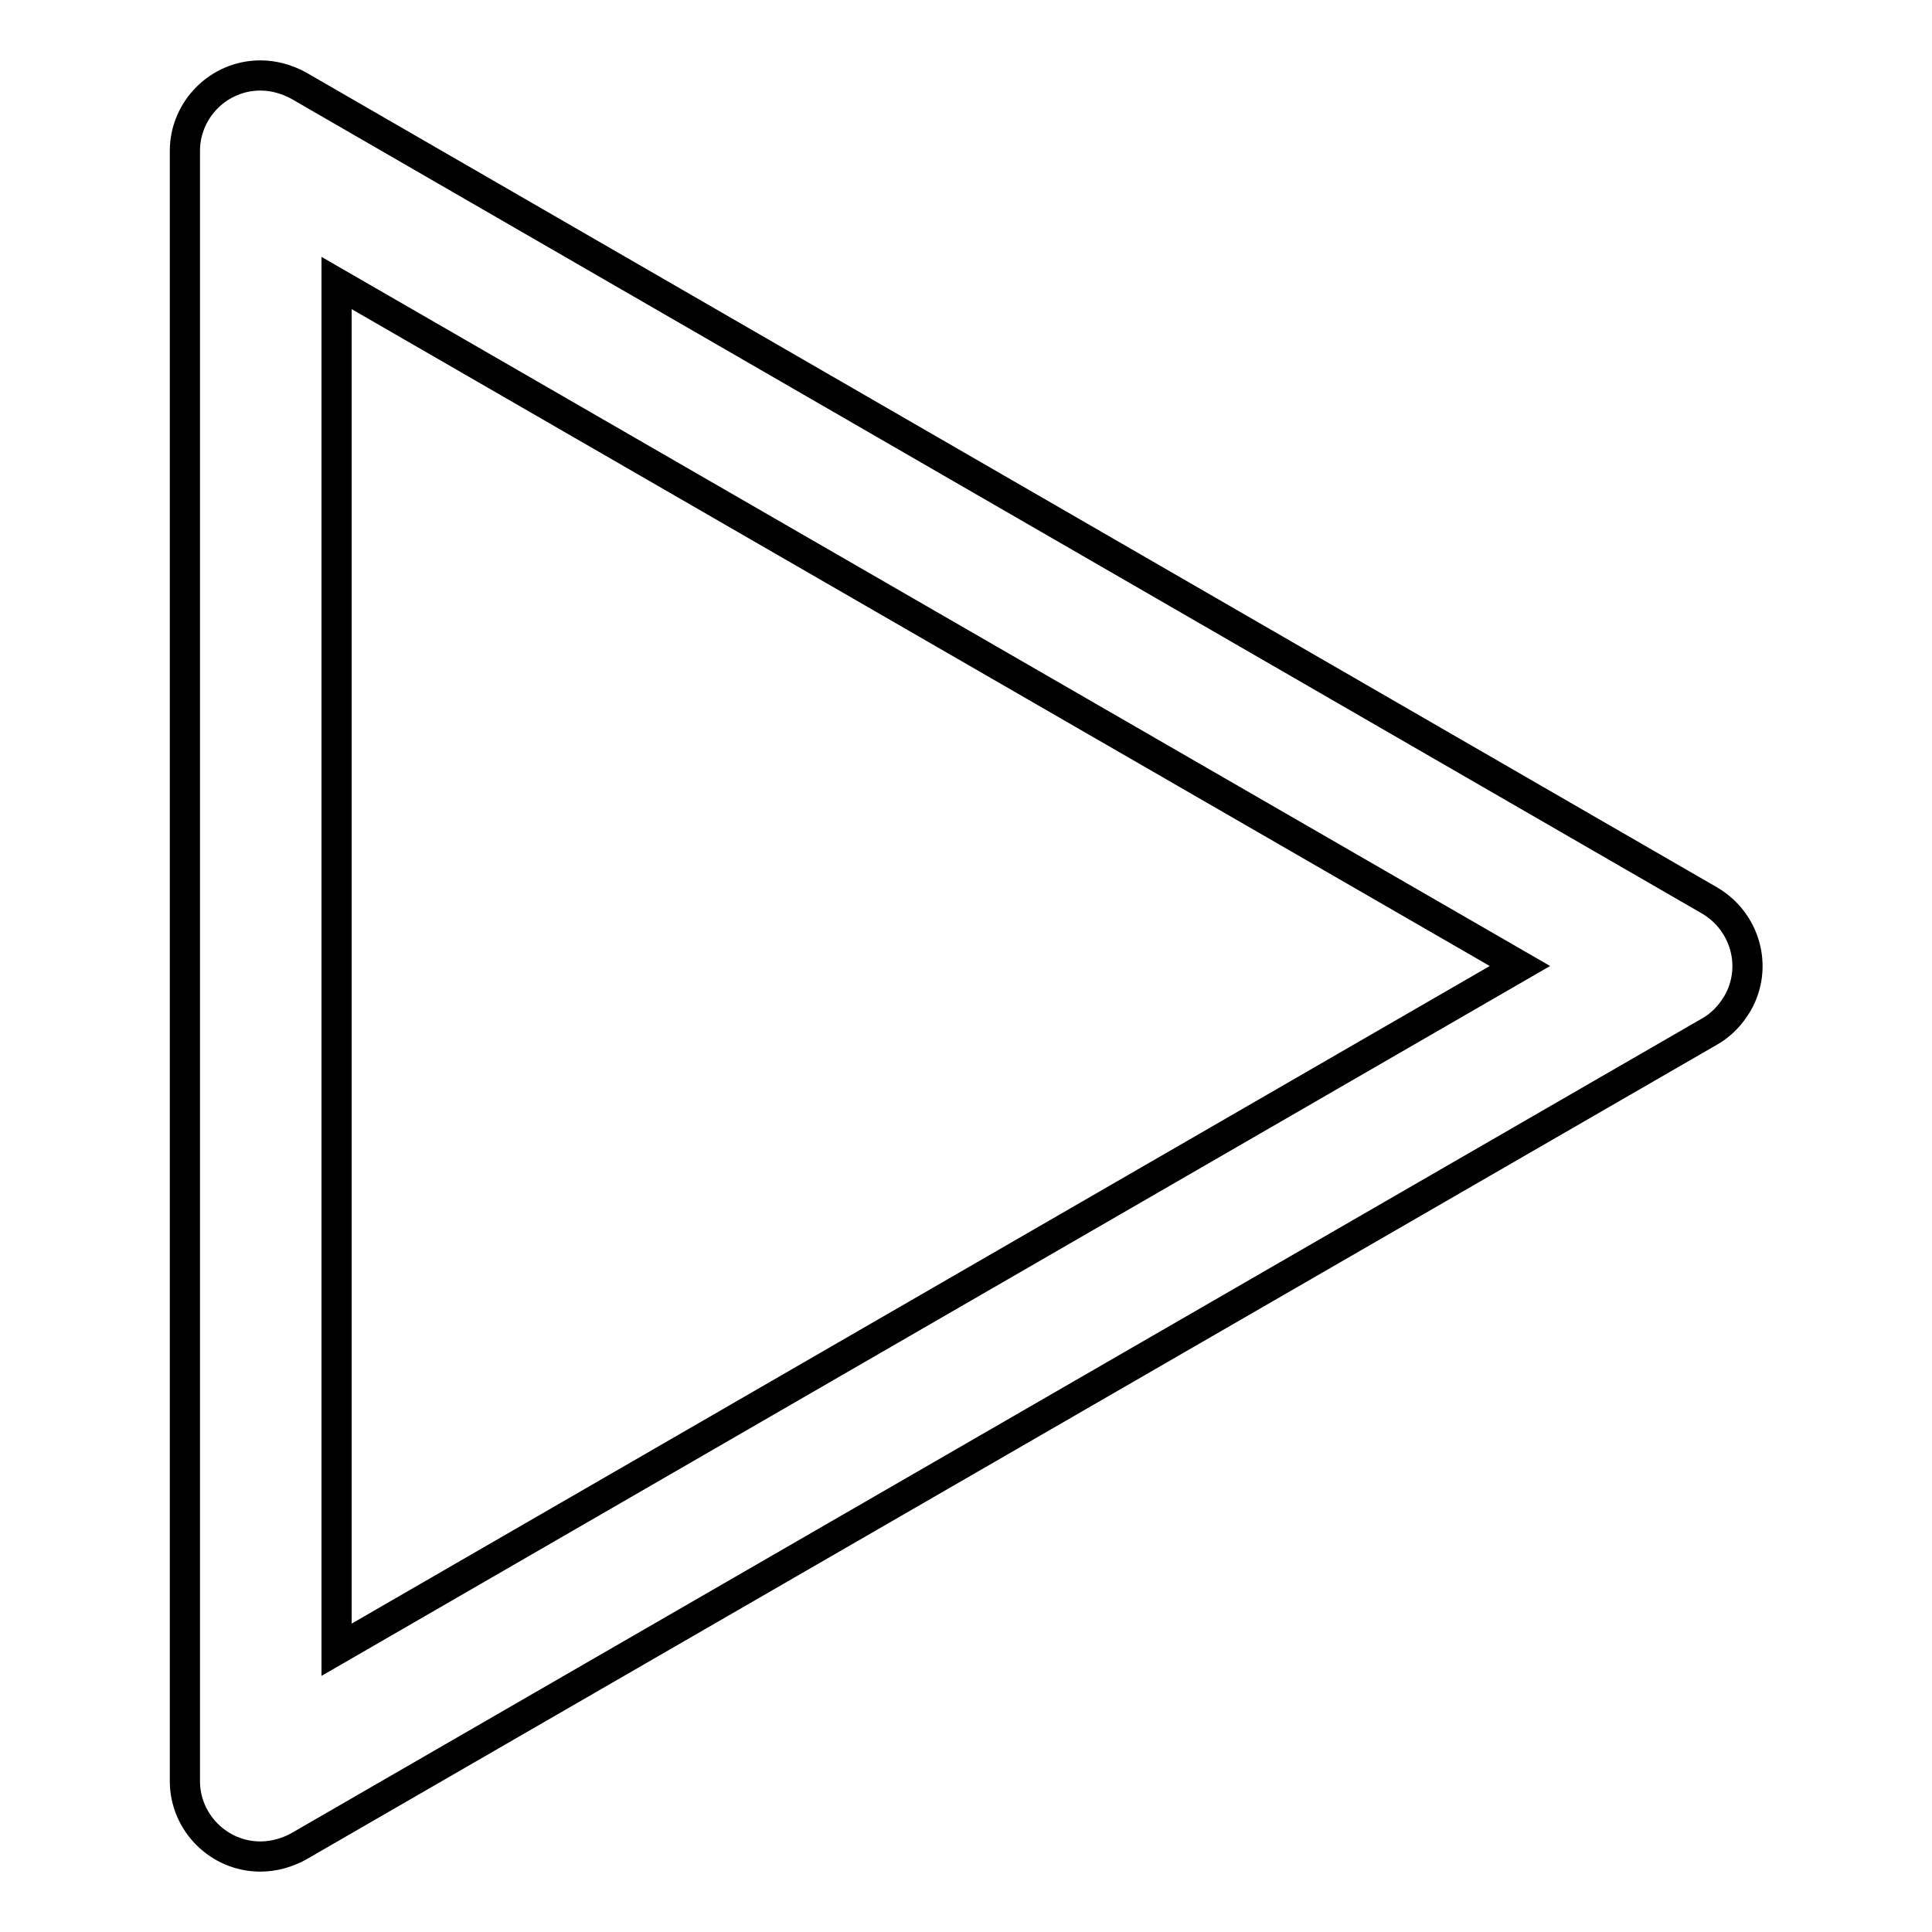 <?xml version="1.0" encoding="utf-8"?>
<!-- Svg Vector Icons : http://www.onlinewebfonts.com/icon -->
<!DOCTYPE svg PUBLIC "-//W3C//DTD SVG 1.1//EN" "http://www.w3.org/Graphics/SVG/1.1/DTD/svg11.dtd">
<svg version="1.1" xmlns="http://www.w3.org/2000/svg" xmlns:xlink="http://www.w3.org/1999/xlink" x="0px" y="0px" viewBox="0 0 256 256" enable-background="new 0 0 256 256" xml:space="preserve">
<g> <path stroke-width="4" fill-opacity="0" stroke="#000000"  d="M34.5,246c-5.5,0-10-4.5-10-10V20c0-5.5,4.5-10,10-10c1.8,0,3.5,0.5,5,1.3l187,108 c4.8,2.8,6.5,8.9,3.7,13.7c-0.9,1.5-2.1,2.8-3.7,3.7l-187,108C38,245.5,36.3,246,34.5,246z M44.6,37.5v181.1L201.4,128L44.6,37.5z" /></g>
</svg>
